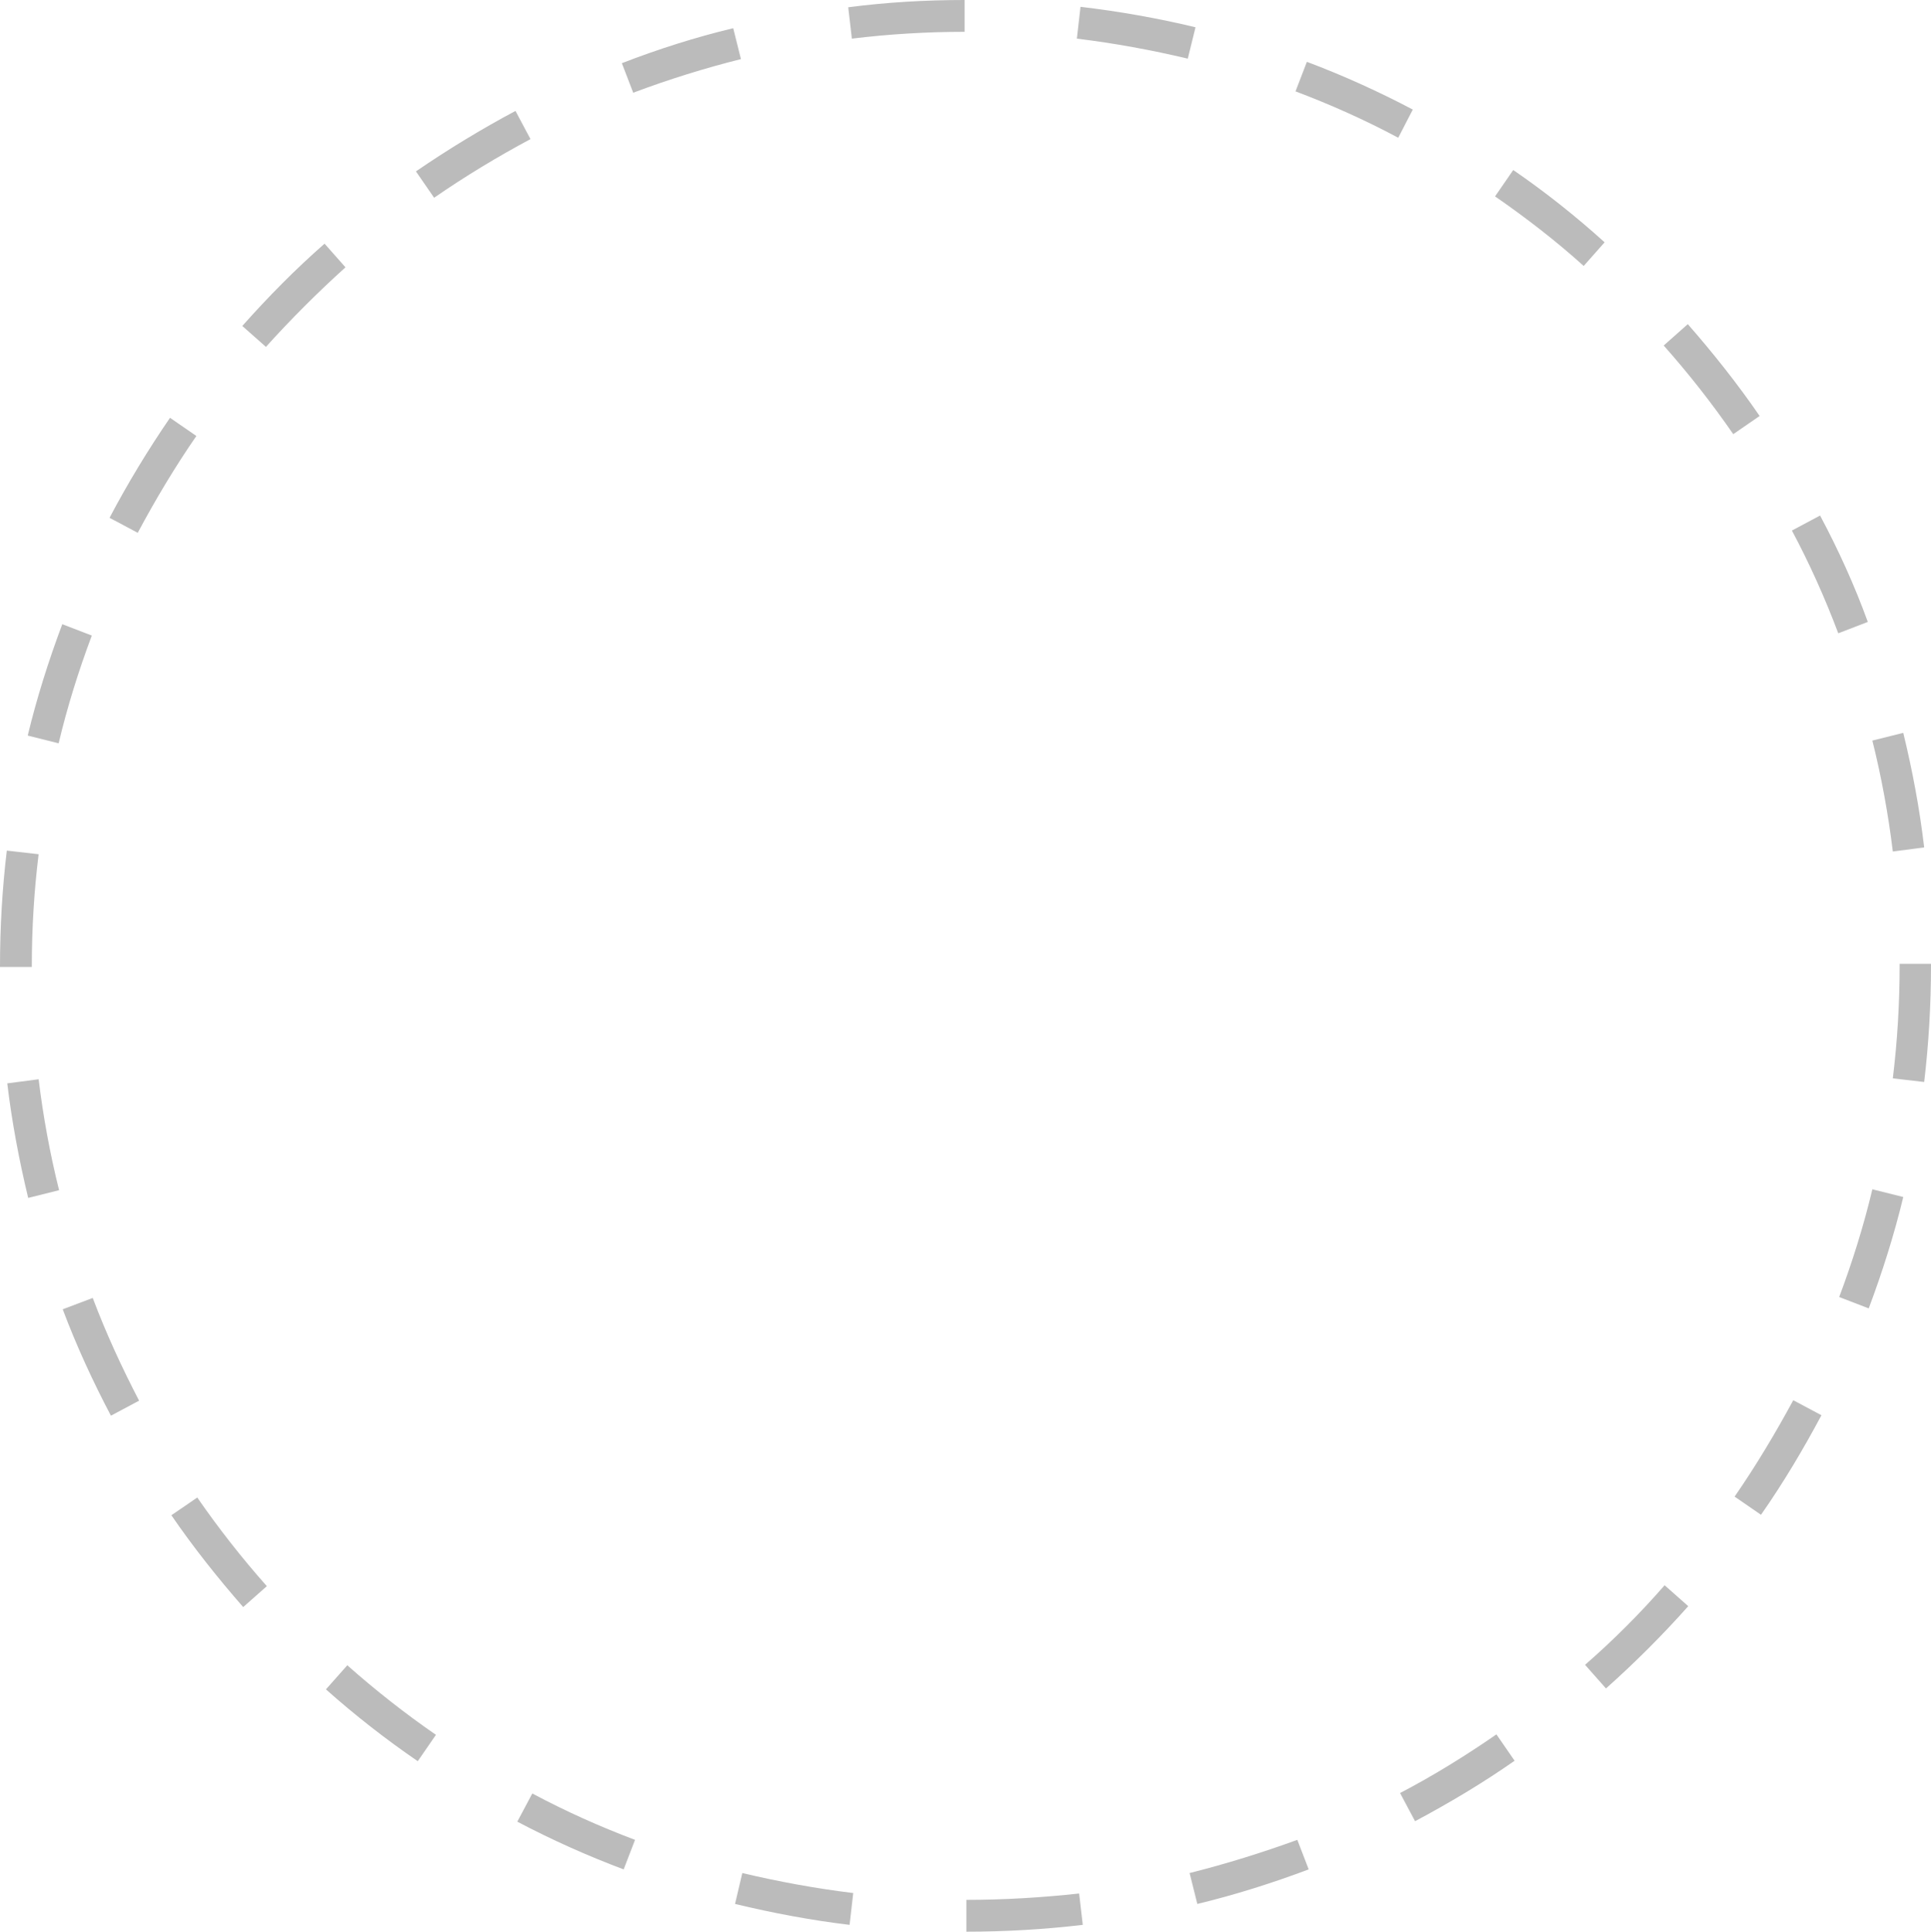 <?xml version="1.0" encoding="UTF-8" standalone="no"?><svg xmlns="http://www.w3.org/2000/svg" xmlns:xlink="http://www.w3.org/1999/xlink" fill="#000000" height="424.9" preserveAspectRatio="xMidYMid meet" version="1" viewBox="0.0 0.0 424.8 424.9" width="424.8" zoomAndPan="magnify"><g id="change1_1"><path d="M8.5,237.4c1,8.2,2.5,16.4,4.5,24.4l-6.8,1.7c-2-8.3-3.6-16.8-4.6-25.2L8.5,237.4z M13.8,288 c3,8,6.6,15.8,10.6,23.4l6.2-3.3c-3.8-7.3-7.3-14.9-10.2-22.6L13.8,288z M423.3,186.4c-1-8.5-2.6-17-4.6-25.2l-6.8,1.7 c2,8,3.5,16.2,4.5,24.4L423.3,186.4z M37.7,333.3c4.8,7,10.2,13.8,15.8,20.2l5.2-4.6c-5.5-6.2-10.6-12.7-15.3-19.5L37.7,333.3z M161.7,418.8c8.3,2,16.8,3.6,25.2,4.6l0.8-7c-8.2-1-16.4-2.5-24.4-4.4L161.7,418.8z M71.7,371.6c6.4,5.7,13.2,11,20.2,15.8l4-5.8 c-6.8-4.7-13.3-9.8-19.5-15.3L71.7,371.6z M71.4,53.6C65,59.2,58.9,65.4,53.3,71.7l5.2,4.6C64,70.2,69.9,64.3,76,58.8L71.4,53.6z M7,212.5c0-8.2,0.5-16.5,1.5-24.6l-7-0.8C0.5,195.4,0,204,0,212.5v0.2h7V212.5z M163,13l-1.7-6.8c-8.3,2-16.5,4.6-24.5,7.7l2.5,6.5 C147,17.5,155,15,163,13z M116.7,30.6l-3.3-6.2c-7.5,4-14.9,8.5-21.9,13.3l4,5.8C102.3,38.8,109.4,34.5,116.7,30.6z M43.2,95.9 l-5.8-4c-4.8,7-9.3,14.4-13.3,22l6.2,3.3C34.2,109.9,38.5,102.7,43.2,95.9z M20.2,139.8l-6.5-2.5c-3,8-5.6,16.2-7.6,24.5l6.8,1.7 C14.8,155.5,17.3,147.5,20.2,139.8z M113.8,400.7c7.6,4,15.4,7.5,23.4,10.5l2.5-6.5c-7.7-2.9-15.3-6.3-22.6-10.2L113.8,400.7z M400.4,113.4l-6.2,3.3c3.9,7.3,7.3,14.9,10.2,22.6l6.5-2.5C408,128.8,404.4,120.9,400.4,113.4z M381.6,329.2l5.8,4 c4.9-7,9.3-14.4,13.3-21.9l-6.2-3.3C390.6,315.2,386.3,322.4,381.6,329.2z M186.6,1.6l0.8,6.9c8.2-1,16.5-1.5,24.8-1.5l0-7 C203.6,0,195,0.5,186.6,1.6z M404.6,285.3l6.5,2.5c3-8,5.6-16.2,7.6-24.5l-6.8-1.7C410,269.6,407.5,277.6,404.6,285.3z M348.7,366.2 l4.6,5.2c6.4-5.7,12.5-11.8,18.1-18.1l-5.2-4.6C360.8,354.9,354.9,360.8,348.7,366.2z M417.9,212v0.4c0,8.3-0.5,16.6-1.5,24.8 l6.9,0.8c1-8.4,1.5-17,1.5-25.6V212H417.9z M371.3,71.3L366,76c5.5,6.2,10.6,12.7,15.3,19.5l5.8-4C382.3,84.5,376.9,77.7,371.3,71.3 z M261.7,412l1.7,6.8c8.3-2,16.5-4.6,24.5-7.6l-2.5-6.5C277.7,407.5,269.7,410,261.7,412z M237.7,1.5l-0.8,7 c8.2,1,16.4,2.5,24.4,4.4L263,6C254.7,4,246.2,2.5,237.7,1.5z M212.6,417.9l0,7c8.5,0,17.2-0.5,25.6-1.5l-0.8-6.9 C229.2,417.4,220.8,417.9,212.6,417.9z M287.5,13.6l-2.5,6.5c7.7,2.9,15.3,6.3,22.6,10.2l3.2-6.2C303.4,20.2,295.5,16.6,287.5,13.6z M332.9,37.4l-4,5.8c6.8,4.7,13.4,9.8,19.5,15.3l4.6-5.2C346.7,47.6,339.9,42.2,332.9,37.4z M308,394.4l3.3,6.2 c7.5-4,14.9-8.4,21.9-13.3l-4-5.8C322.4,386.2,315.3,390.6,308,394.4z" fill="#bbbbbb"/></g></svg>